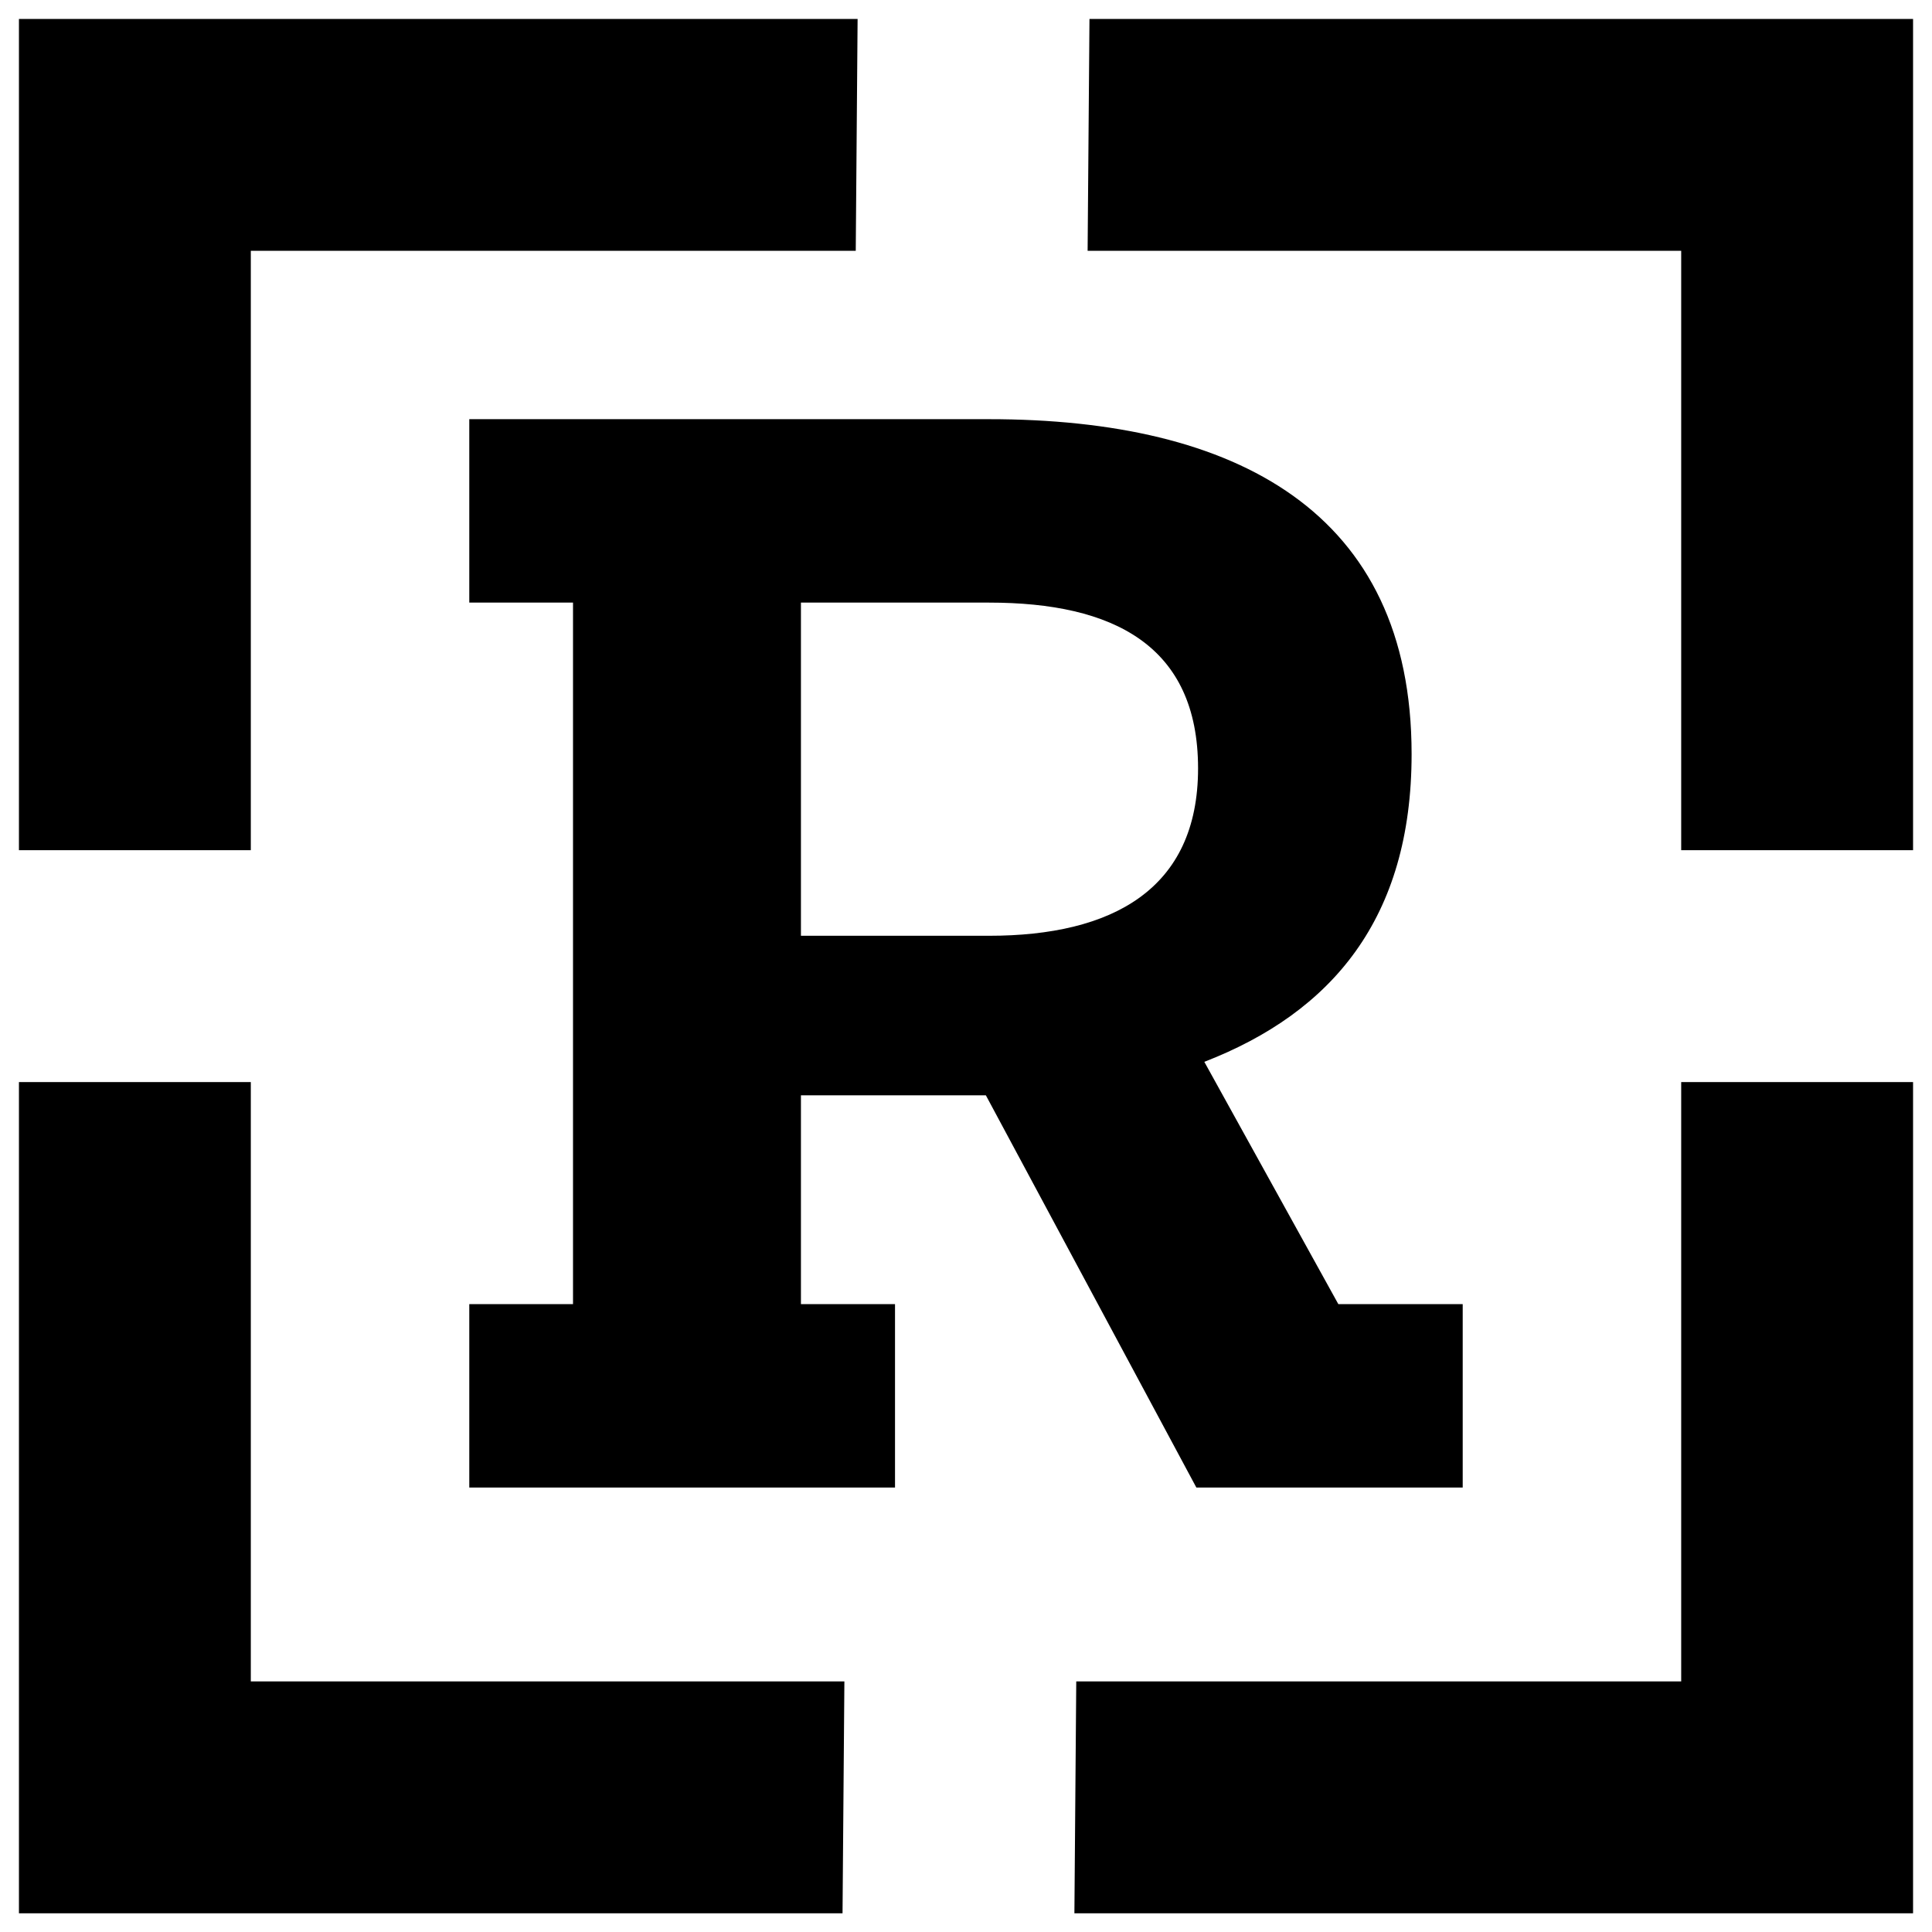 <svg xmlns="http://www.w3.org/2000/svg" xmlns:xlink="http://www.w3.org/1999/xlink" version="1.0" x="0" y="0" width="2400" height="2400" viewBox="93.5 48.5 153 153" preserveAspectRatio="xMidYMid meet" color-interpolation-filters="sRGB"><g><defs><linearGradient id="92" x1="0%" y1="0%" x2="100%" y2="0%"><stop offset="0%" stop-color="#fa71cd"></stop> <stop offset="100%" stop-color="#9b59b6"></stop></linearGradient><linearGradient id="93" x1="0%" y1="0%" x2="100%" y2="0%"><stop offset="0%" stop-color="#f9d423"></stop> <stop offset="100%" stop-color="#f83600"></stop></linearGradient><linearGradient id="94" x1="0%" y1="0%" x2="100%" y2="0%"><stop offset="0%" stop-color="#0064d2"></stop> <stop offset="100%" stop-color="#1cb0f6"></stop></linearGradient><linearGradient id="95" x1="0%" y1="0%" x2="100%" y2="0%"><stop offset="0%" stop-color="#f00978"></stop> <stop offset="100%" stop-color="#3f51b1"></stop></linearGradient><linearGradient id="96" x1="0%" y1="0%" x2="100%" y2="0%"><stop offset="0%" stop-color="#7873f5"></stop> <stop offset="100%" stop-color="#ec77ab"></stop></linearGradient><linearGradient id="97" x1="0%" y1="0%" x2="100%" y2="0%"><stop offset="0%" stop-color="#f9d423"></stop> <stop offset="100%" stop-color="#e14fad"></stop></linearGradient><linearGradient id="98" x1="0%" y1="0%" x2="100%" y2="0%"><stop offset="0%" stop-color="#009efd"></stop> <stop offset="100%" stop-color="#2af598"></stop></linearGradient><linearGradient id="99" x1="0%" y1="0%" x2="100%" y2="0%"><stop offset="0%" stop-color="#ffcc00"></stop> <stop offset="100%" stop-color="#00b140"></stop></linearGradient><linearGradient id="100" x1="0%" y1="0%" x2="100%" y2="0%"><stop offset="0%" stop-color="#d51007"></stop> <stop offset="100%" stop-color="#ff8177"></stop></linearGradient><linearGradient id="102" x1="0%" y1="0%" x2="100%" y2="0%"><stop offset="0%" stop-color="#a2b6df"></stop> <stop offset="100%" stop-color="#0c3483"></stop></linearGradient><linearGradient id="103" x1="0%" y1="0%" x2="100%" y2="0%"><stop offset="0%" stop-color="#7ac5d8"></stop> <stop offset="100%" stop-color="#eea2a2"></stop></linearGradient><linearGradient id="104" x1="0%" y1="0%" x2="100%" y2="0%"><stop offset="0%" stop-color="#00ecbc"></stop> <stop offset="100%" stop-color="#007adf"></stop></linearGradient><linearGradient id="105" x1="0%" y1="0%" x2="100%" y2="0%"><stop offset="0%" stop-color="#b88746"></stop> <stop offset="100%" stop-color="#fdf5a6"></stop></linearGradient></defs><g class="iconmbgsvg" transform="translate(95,50)"><g fill="#000000" hollow-target="textNormalTran"><g opacity="1"><g><rect fill="#000000" fill-opacity="0" stroke-width="2" x="0" y="0" width="150" height="150" class="image-rect"></rect> <svg filter="url(#colors5423803967)" x="0" y="0" width="150" height="150" filtersec="colorsf5711039367" class="image-svg-svg primary" style="overflow: visible;"><svg xmlns="http://www.w3.org/2000/svg" xmlns:xlink="http://www.w3.org/1999/xlink" xml:space="preserve" viewBox="-2.384185791015625e-7 0 8.169 8.169" x="0px" y="0px" fill-rule="evenodd" clip-rule="evenodd"><defs></defs><g><path d="M8.169 0l0 3.585 -1 0 0 -2.585 -2.56 0 0.008 -1 3.552 0zm-4.56 1l-2.609 0 0 2.585 -1 0 0 -3.585 3.617 0 -0.008 1zm4.56 3.585l0 3.585 -3.617 0 0.008 -1 2.609 0 0 -2.585 1 0zm-4.617 3.585l-3.552 0 0 -3.585 1 0 0 2.585 2.56 0 -0.008 1z"></path></g></svg></svg> <defs><filter id="colors5423803967"><feColorMatrix type="matrix" values="0 0 0 0 0.078  0 0 0 0 0.488  0 0 0 0 0.781  0 0 0 1 0" class="icon-feColorMatrix "></feColorMatrix></filter> <filter id="colorsf5711039367"><feColorMatrix type="matrix" values="0 0 0 0 0.996  0 0 0 0 0.996  0 0 0 0 0.996  0 0 0 1 0" class="icon-fecolormatrix"></feColorMatrix></filter> <filter id="colorsb4358939488"><feColorMatrix type="matrix" values="0 0 0 0 0  0 0 0 0 0  0 0 0 0 0  0 0 0 1 0" class="icon-fecolormatrix"></feColorMatrix></filter></defs></g></g> <g transform="translate(35.664,31.696)"><g fill-rule="" class="tp-name"><g transform="scale(1.34)"><g><path d="M9.05-52.3L9.05-10.84 2.92-10.84 2.92 0 28.08 0 28.08-10.84 22.52-10.84 22.52-23.18 33.45-23.18 45.89 0 61.63 0 61.63-10.84 54.28-10.84 46.36-25.16C53.9-28.08 58.61-33.64 58.61-43.35 58.61-57.67 48.25-63.14 33.64-63.14L2.92-63.14 2.92-52.3ZM22.52-52.3L33.64-52.3C40.99-52.3 45.99-49.76 45.99-42.5 45.99-35.34 40.9-32.61 33.64-32.61L22.52-32.61Z" transform="translate(-2.92, 63.14)"></path></g> </g></g> </g></g></g><defs v-gra="od"></defs></g></svg>